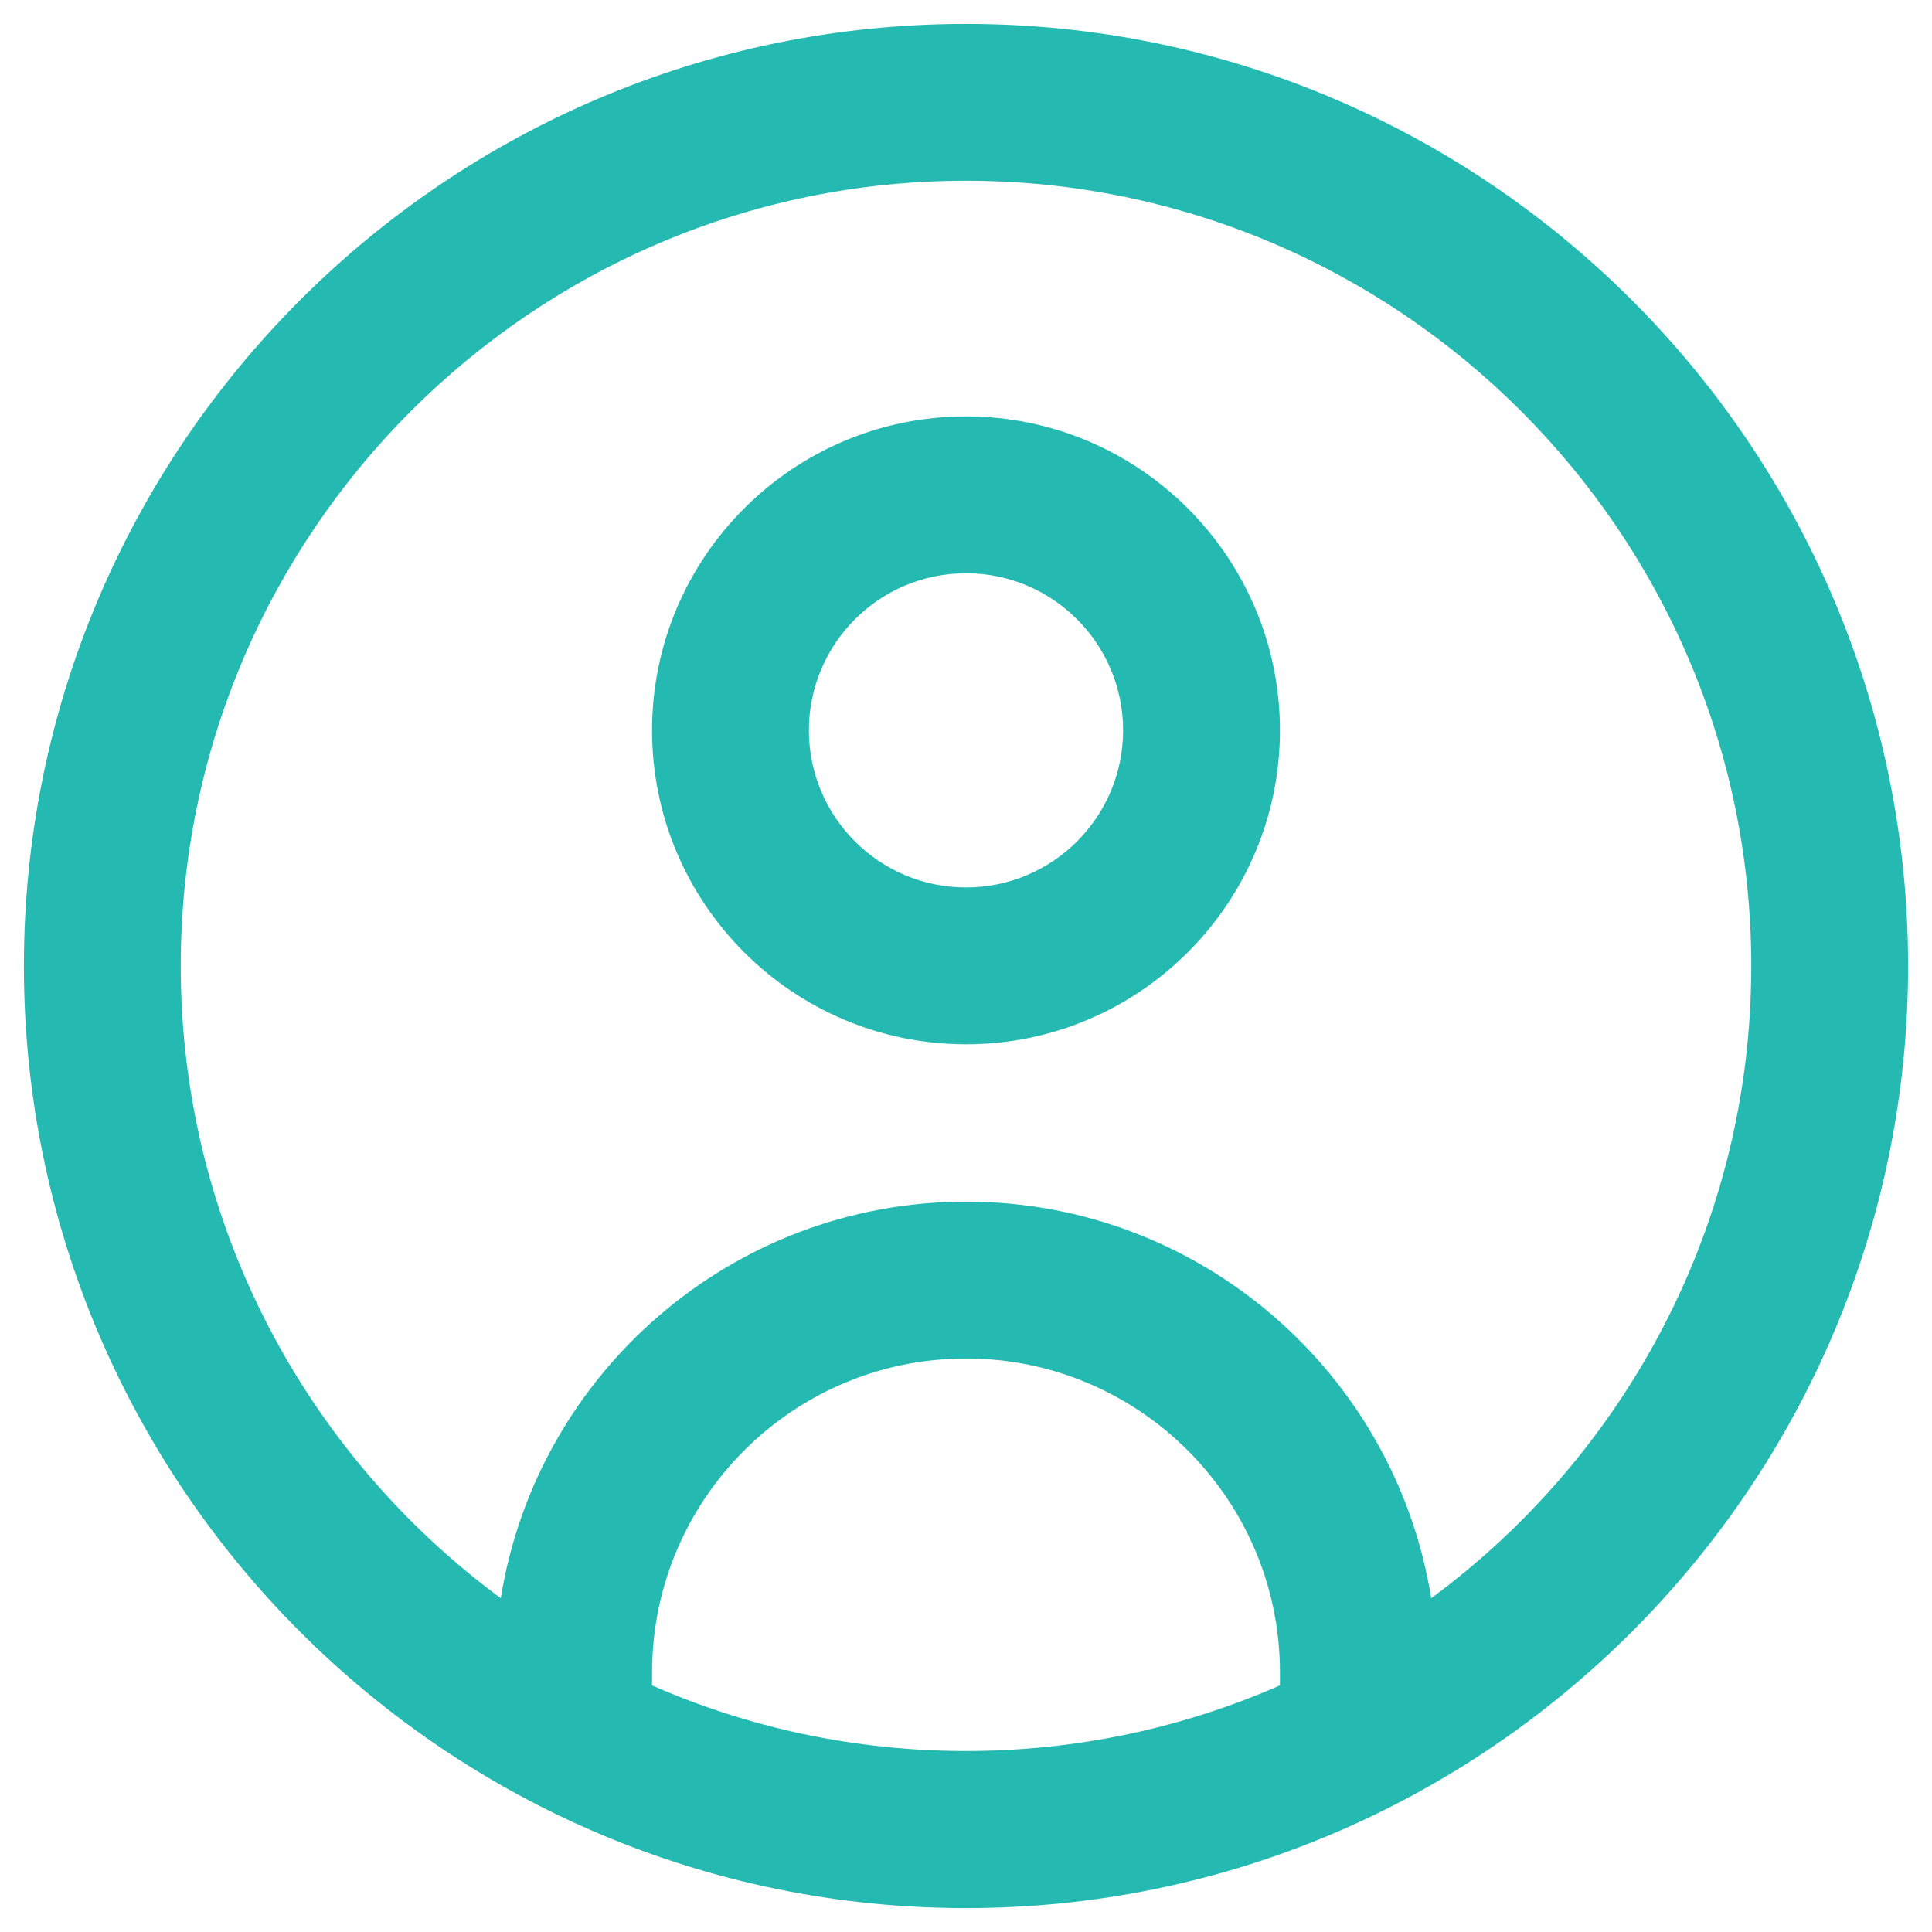 <?xml version="1.0" encoding="UTF-8"?>
<svg id="Layer_1" xmlns="http://www.w3.org/2000/svg" viewBox="0 0 76 76">
  <defs>
    <style>
      .cls-1 {
        fill: #24bab2;
      }
    </style>
  </defs>
  <path class="cls-1" d="M38,.94C17.56.94.94,17.56.94,38s16.63,37.06,37.06,37.06,37.06-16.63,37.06-37.06S58.44.94,38,.94ZM25.65,66.3v-.51c0-6.81,5.54-12.35,12.35-12.35s12.35,5.54,12.35,12.35v.51c-3.79,1.66-7.96,2.58-12.35,2.58s-8.57-.92-12.35-2.58ZM56.3,62.87c-1.41-8.83-9.08-15.6-18.3-15.6s-16.89,6.77-18.3,15.6c-7.63-5.63-12.59-14.68-12.59-24.87,0-17.03,13.86-30.89,30.89-30.89s30.89,13.86,30.89,30.89c0,10.19-4.96,19.24-12.59,24.87ZM38,16.38c-6.81,0-12.35,5.54-12.35,12.35s5.54,12.35,12.35,12.35,12.35-5.54,12.35-12.35-5.54-12.35-12.35-12.35ZM38,34.91c-3.41,0-6.18-2.77-6.18-6.18s2.77-6.18,6.18-6.18,6.18,2.77,6.18,6.18-2.77,6.18-6.18,6.18Z"/>
</svg>